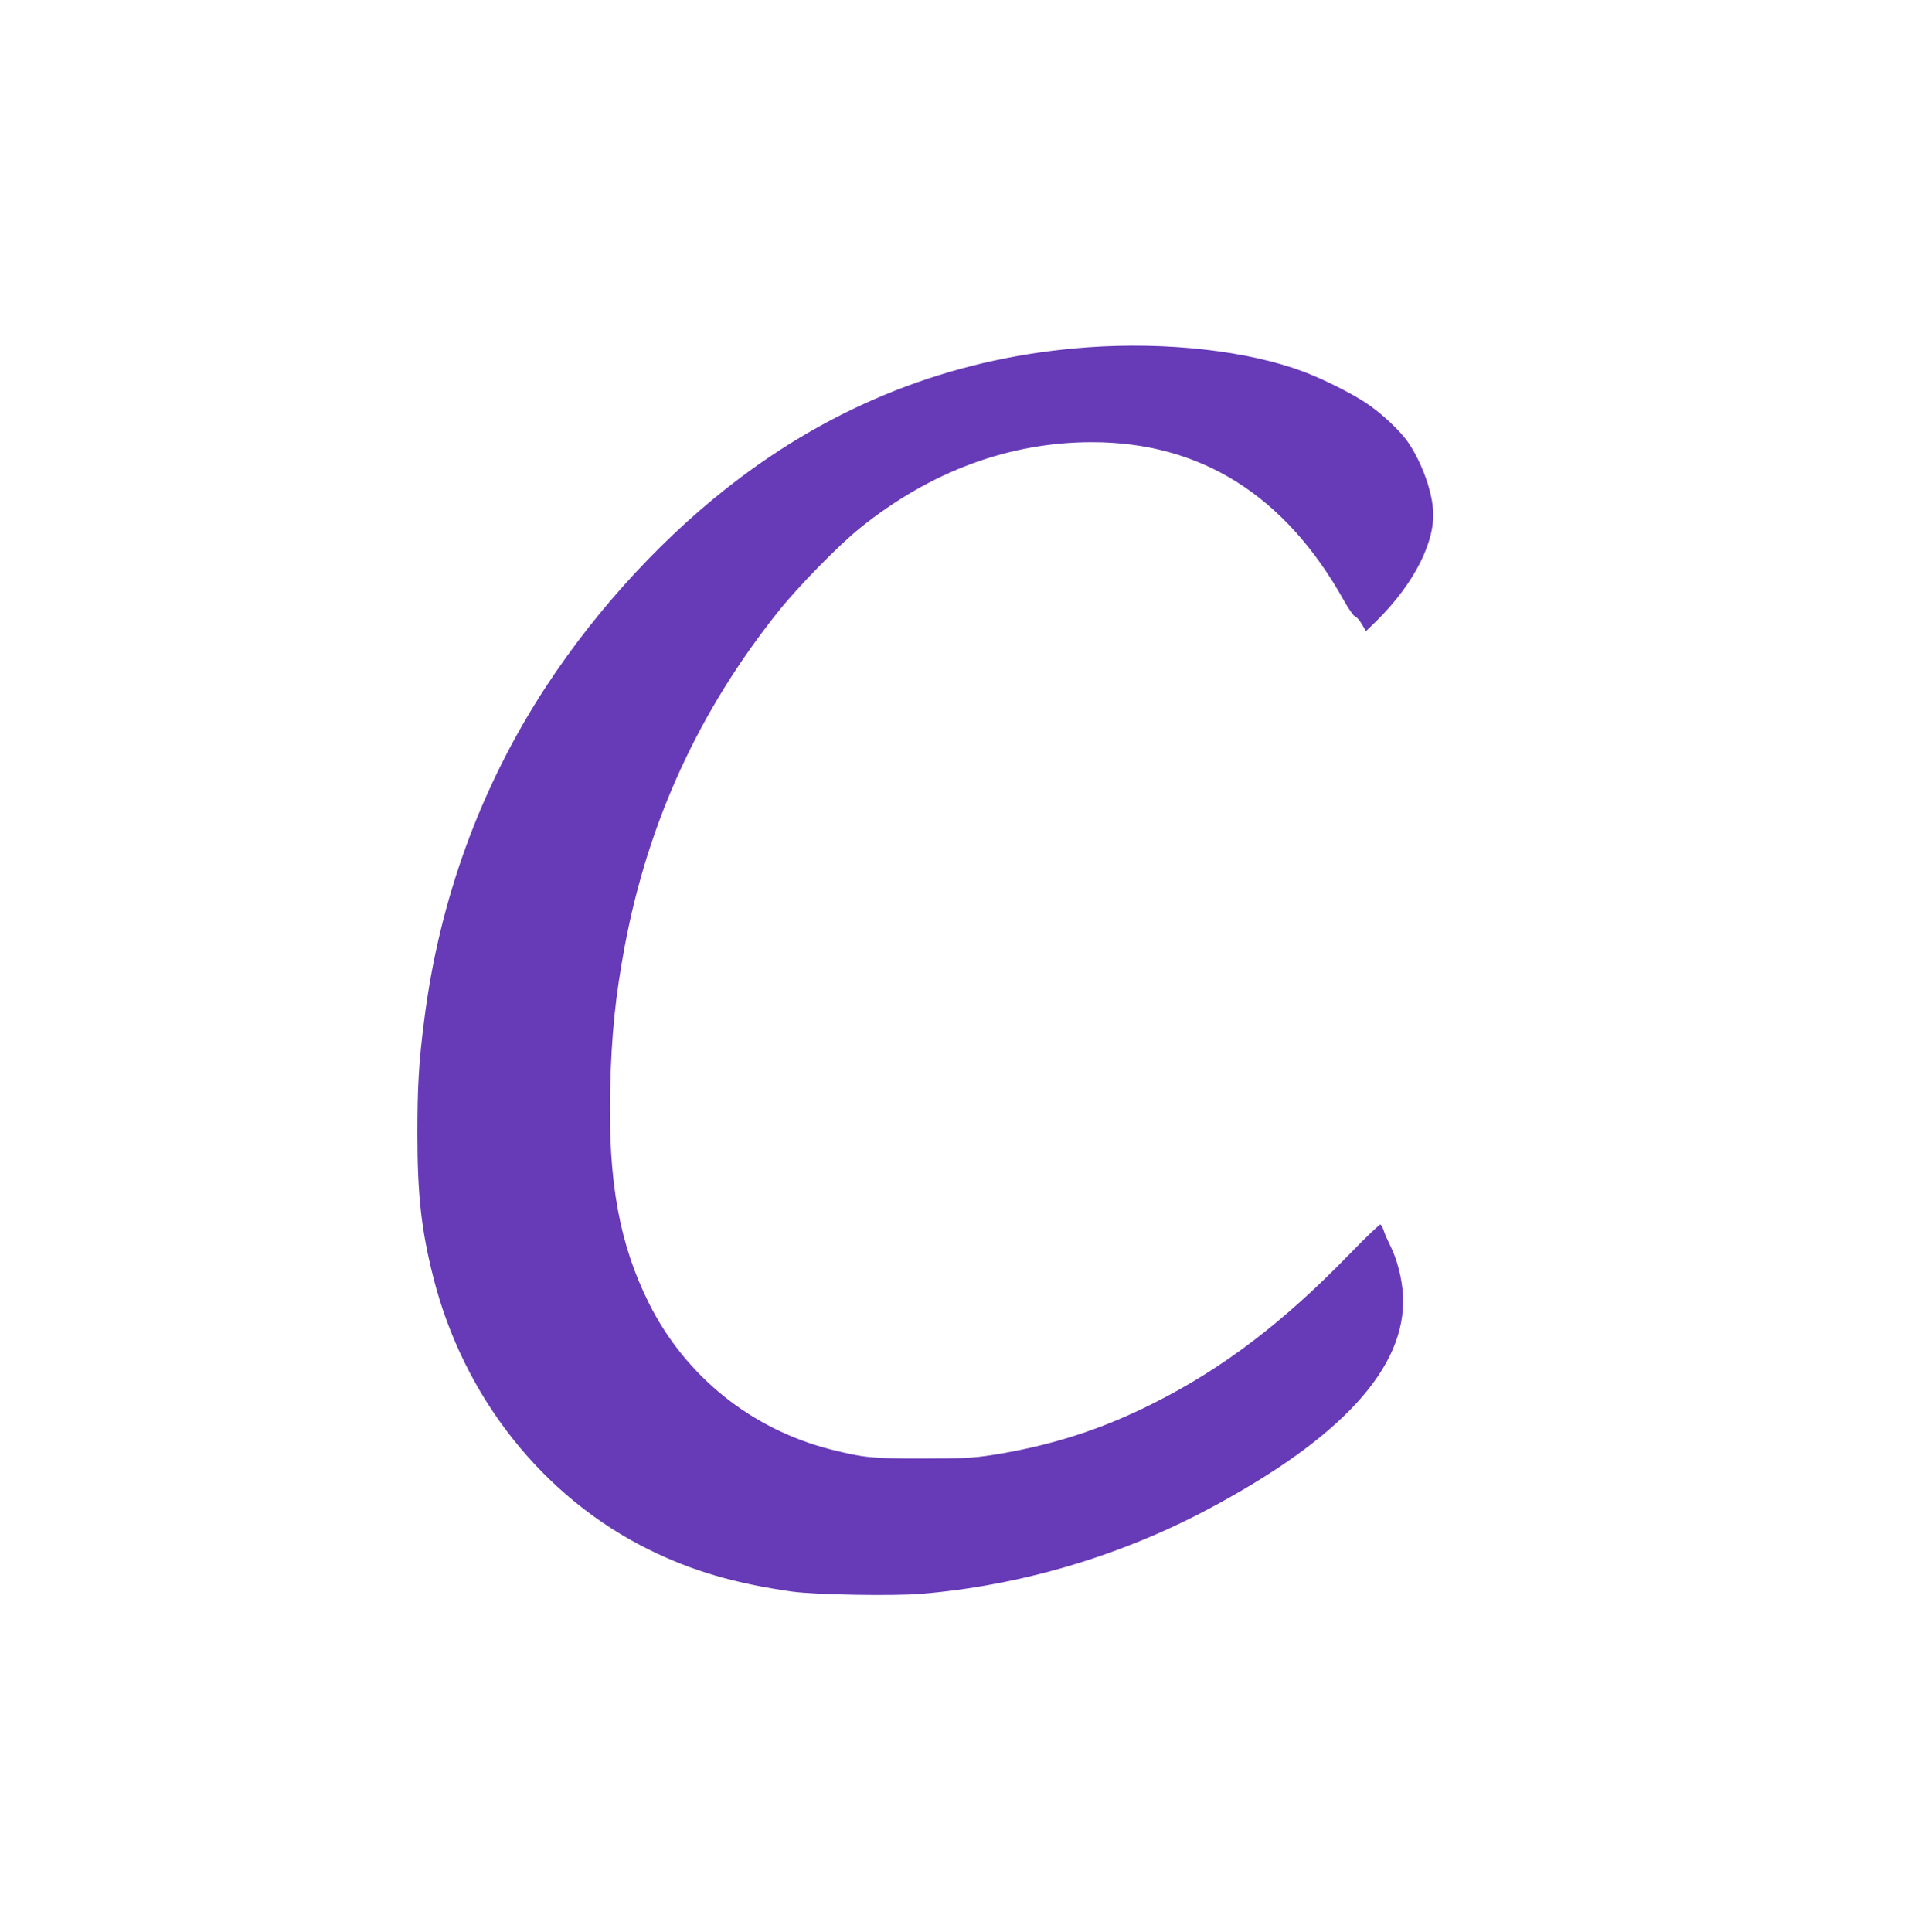 <?xml version="1.0" standalone="no"?>
<!DOCTYPE svg PUBLIC "-//W3C//DTD SVG 20010904//EN"
 "http://www.w3.org/TR/2001/REC-SVG-20010904/DTD/svg10.dtd">
<svg version="1.0" xmlns="http://www.w3.org/2000/svg"
 width="1271pt" height="1280pt" viewBox="0 0 1271 1280"
 preserveAspectRatio="xMidYMid meet">
<g transform="translate(0,1280) scale(0.1,-0.1)"
fill="#673ab7" stroke="none">
<path d="M7215 10499 c-848 -59 -1623 -349 -2310 -865 -483 -362 -941 -855
-1287 -1384 -433 -662 -707 -1412 -807 -2210 -36 -280 -45 -441 -45 -755 0
-401 26 -636 105 -947 200 -795 729 -1462 1434 -1808 287 -141 566 -222 945
-276 156 -21 664 -30 853 -15 657 55 1312 248 1897 558 891 473 1321 943 1297
1418 -5 112 -40 245 -86 335 -15 30 -34 72 -40 92 -7 21 -17 41 -23 44 -5 3
-96 -83 -202 -193 -446 -459 -842 -760 -1306 -993 -348 -175 -682 -281 -1070
-342 -127 -19 -183 -22 -455 -22 -333 -1 -393 5 -610 60 -526 134 -962 484
-1205 969 -195 391 -270 804 -257 1410 9 370 35 623 98 960 155 823 491 1555
1018 2215 131 164 399 438 541 552 466 375 989 568 1536 568 720 0 1280 -352
1669 -1048 31 -56 65 -104 75 -107 10 -3 31 -26 45 -52 l27 -45 70 68 c251
248 394 532 374 743 -12 135 -79 313 -163 437 -54 80 -179 197 -284 266 -96
64 -291 161 -419 208 -367 136 -897 195 -1415 159z"/>
</g>
</svg>
